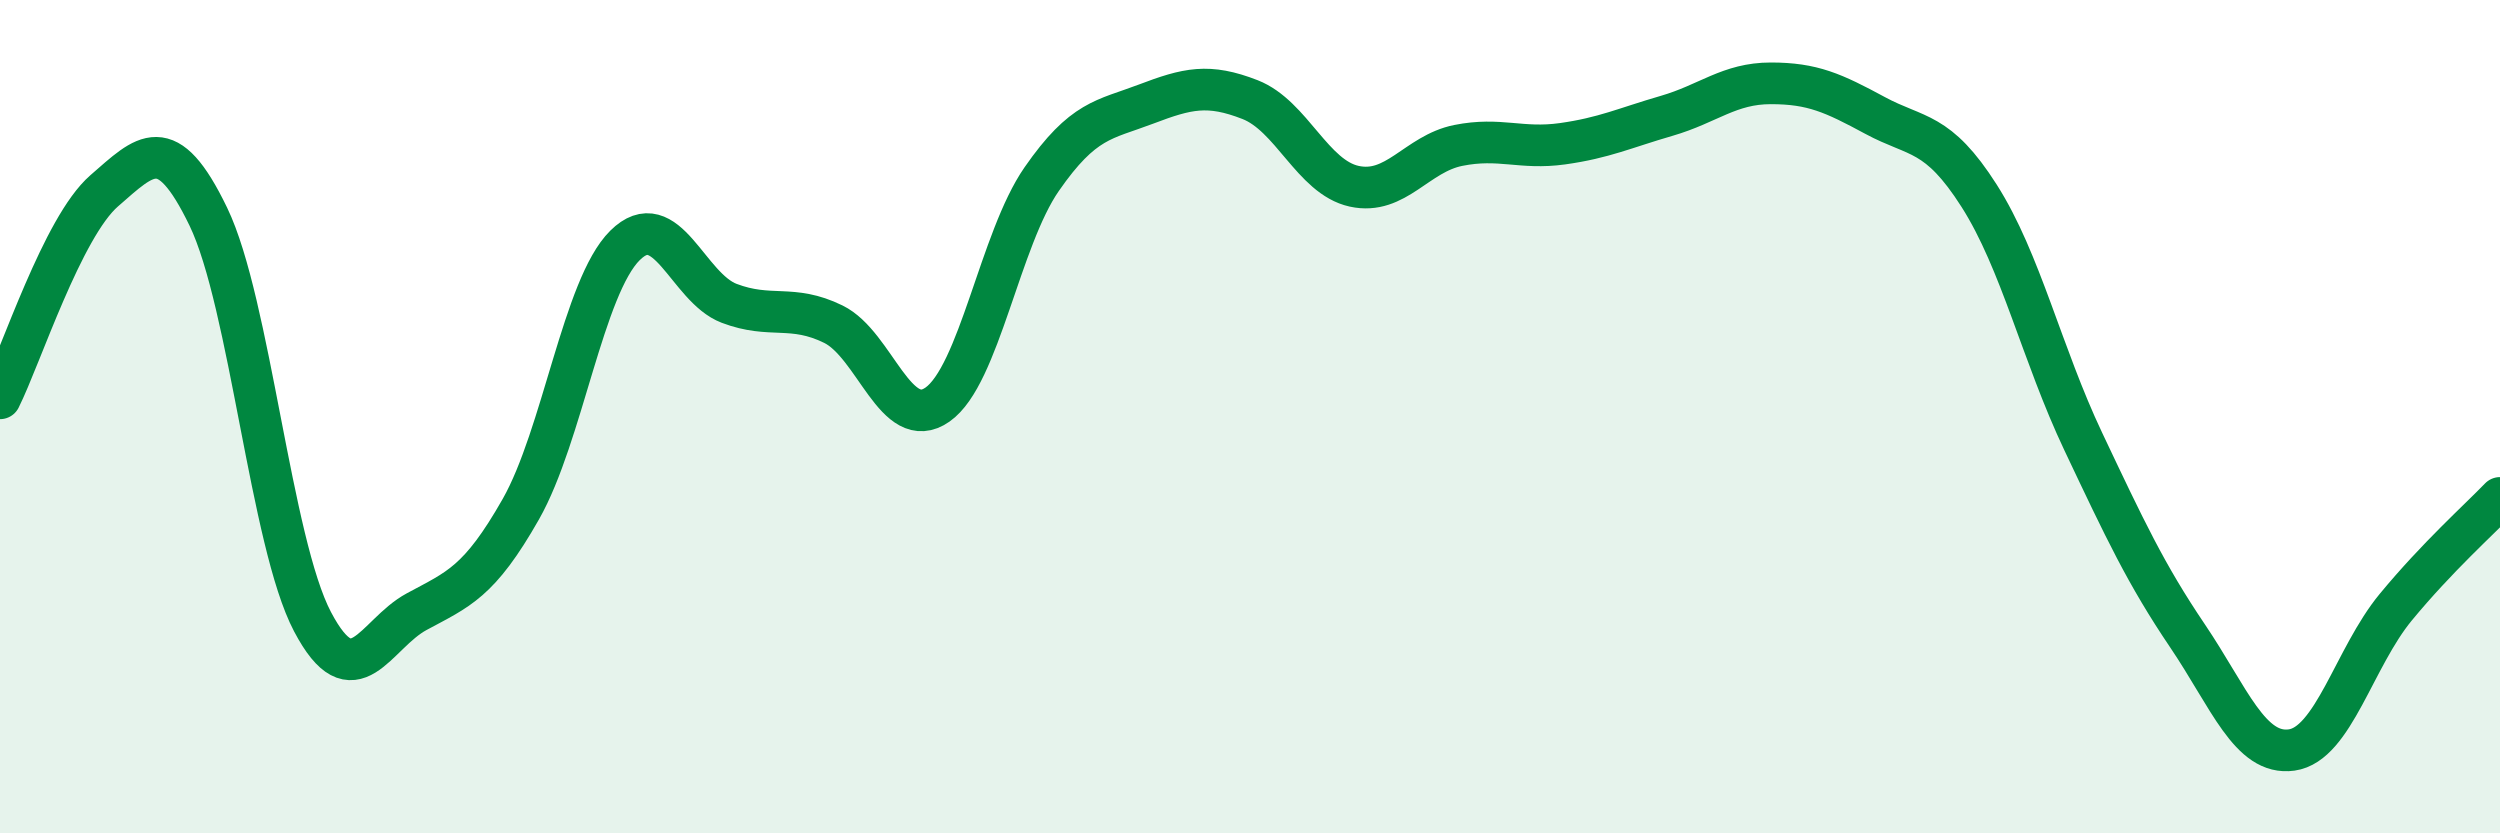 
    <svg width="60" height="20" viewBox="0 0 60 20" xmlns="http://www.w3.org/2000/svg">
      <path
        d="M 0,9.56 C 0.5,8.56 1.5,5.45 2.5,4.58 C 3.5,3.71 4,3.13 5,5.2 C 6,7.27 6.5,13.02 7.5,14.92 C 8.5,16.82 9,15.22 10,14.68 C 11,14.14 11.5,13.98 12.5,12.22 C 13.5,10.46 14,6.88 15,5.89 C 16,4.9 16.5,6.9 17.5,7.28 C 18.5,7.66 19,7.29 20,7.78 C 21,8.27 21.5,10.41 22.5,9.71 C 23.5,9.01 24,5.74 25,4.3 C 26,2.86 26.5,2.88 27.5,2.5 C 28.5,2.12 29,2 30,2.39 C 31,2.78 31.5,4.25 32.5,4.47 C 33.5,4.69 34,3.69 35,3.49 C 36,3.29 36.5,3.59 37.5,3.45 C 38.5,3.31 39,3.07 40,2.78 C 41,2.49 41.5,2 42.5,2 C 43.5,2 44,2.23 45,2.77 C 46,3.31 46.5,3.13 47.5,4.7 C 48.5,6.27 49,8.49 50,10.6 C 51,12.71 51.5,13.78 52.5,15.26 C 53.5,16.74 54,18.14 55,18 C 56,17.86 56.5,15.78 57.5,14.57 C 58.5,13.36 59.5,12.47 60,11.95L60 20L0 20Z"
        fill="#008740"
        opacity="0.1"
        stroke-linecap="round"
        stroke-linejoin="round"
      />
      <path
        d="M 0,9.56 C 0.5,8.56 1.5,5.45 2.5,4.58 C 3.5,3.71 4,3.13 5,5.2 C 6,7.27 6.5,13.02 7.5,14.92 C 8.5,16.82 9,15.22 10,14.68 C 11,14.14 11.5,13.98 12.5,12.22 C 13.5,10.46 14,6.88 15,5.89 C 16,4.9 16.5,6.9 17.5,7.28 C 18.5,7.66 19,7.29 20,7.78 C 21,8.27 21.5,10.41 22.5,9.71 C 23.5,9.01 24,5.74 25,4.3 C 26,2.86 26.5,2.88 27.5,2.5 C 28.5,2.12 29,2 30,2.39 C 31,2.78 31.5,4.25 32.5,4.47 C 33.5,4.69 34,3.69 35,3.49 C 36,3.29 36.5,3.59 37.5,3.45 C 38.5,3.31 39,3.07 40,2.78 C 41,2.49 41.5,2 42.5,2 C 43.5,2 44,2.23 45,2.77 C 46,3.31 46.5,3.13 47.5,4.7 C 48.5,6.27 49,8.49 50,10.6 C 51,12.71 51.5,13.78 52.5,15.26 C 53.5,16.74 54,18.14 55,18 C 56,17.86 56.5,15.78 57.5,14.57 C 58.5,13.36 59.5,12.47 60,11.95"
        stroke="#008740"
        stroke-width="1"
        fill="none"
        stroke-linecap="round"
        stroke-linejoin="round"
      />
    </svg>
  